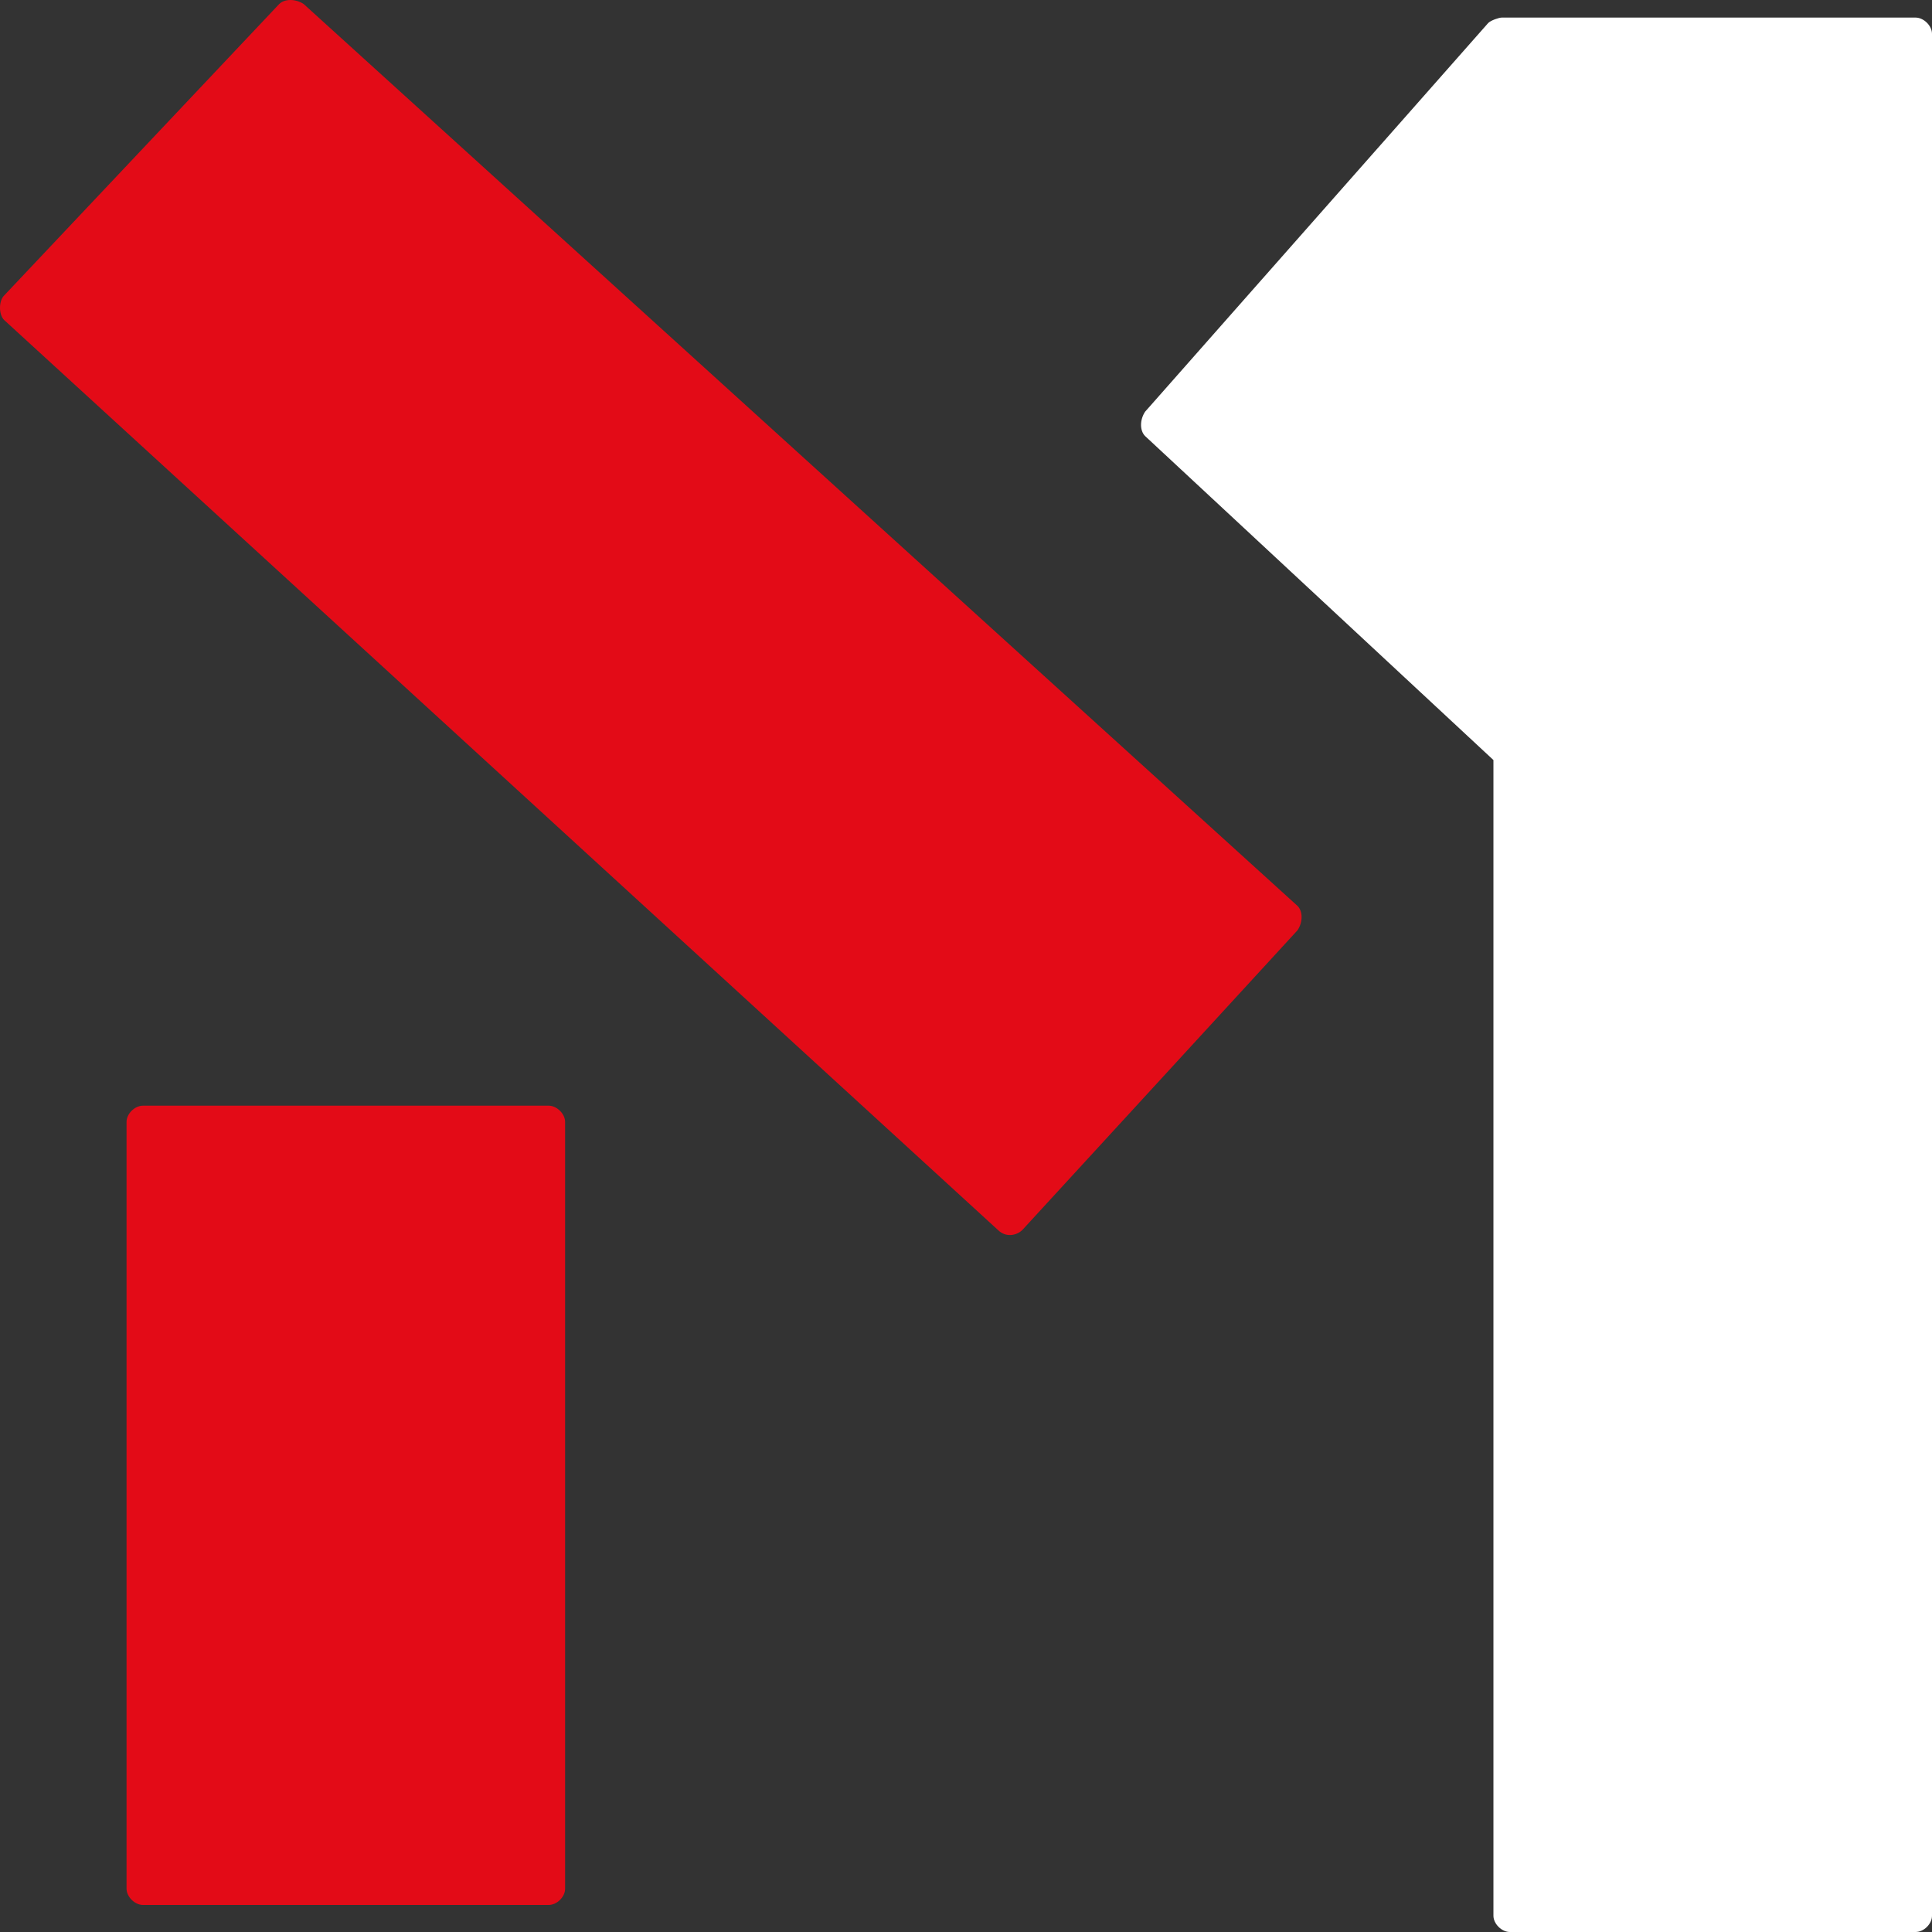 <?xml version="1.0" encoding="utf-8"?>
<!-- Generator: Adobe Illustrator 22.1.0, SVG Export Plug-In . SVG Version: 6.00 Build 0)  -->
<svg version="1.1" id="Слой_1" xmlns="http://www.w3.org/2000/svg" xmlns:xlink="http://www.w3.org/1999/xlink" x="0px" y="0px"
	 viewBox="0 0 1000 1000" style="enable-background:new 0 0 1000 1000;" xml:space="preserve">
<rect x="0" y="0" width="1000" height="1000" fill="#333333" stroke="none"/>
<style type="text/css">
	.st0{fill:#E30B17;}
	.st1{fill:#FFFFFF;}
</style>
<g>
	<path class="st0" d="M65.5,580.7c0-4.2,4.2-8.4,8.5-8.4h210c4.2,0,8.5,4.2,8.5,8.4v396.9c0,4.2-4.2,8.4-8.5,8.4H74
		c-4.2,0-8.5-4.2-8.5-8.4L65.5,580.7L65.5,580.7L65.5,580.7z"/>
	<path class="st0" d="M144.5,2.1c2.8-2.8,8.5-2.8,12.7,0l514.4,466.8c2.8,2.8,2.8,8.4,0,12.6L529.2,636.6c-2.8,2.8-8.5,4.2-12.7,0
		L2.1,165.6c-2.8-2.8-2.8-9.8,0-12.6L144.5,2.1L144.5,2.1L144.5,2.1z"/>
	<path class="st1" d="M770.3,11.9c1.4-1.4,5.6-2.8,7-2.8h214.2c4.2,0,8.5,4.2,8.5,8.4v974.1c0,4.2-4.2,8.4-8.5,8.4h-210
		c-4.2,0-8.5-4.2-8.5-8.4V393.4l0,0l0,0l0,0L592.7,225.7c-2.8-2.8-2.8-8.4,0-12.6L770.3,11.9L770.3,11.9L770.3,11.9z"/>
</g>
</svg>
